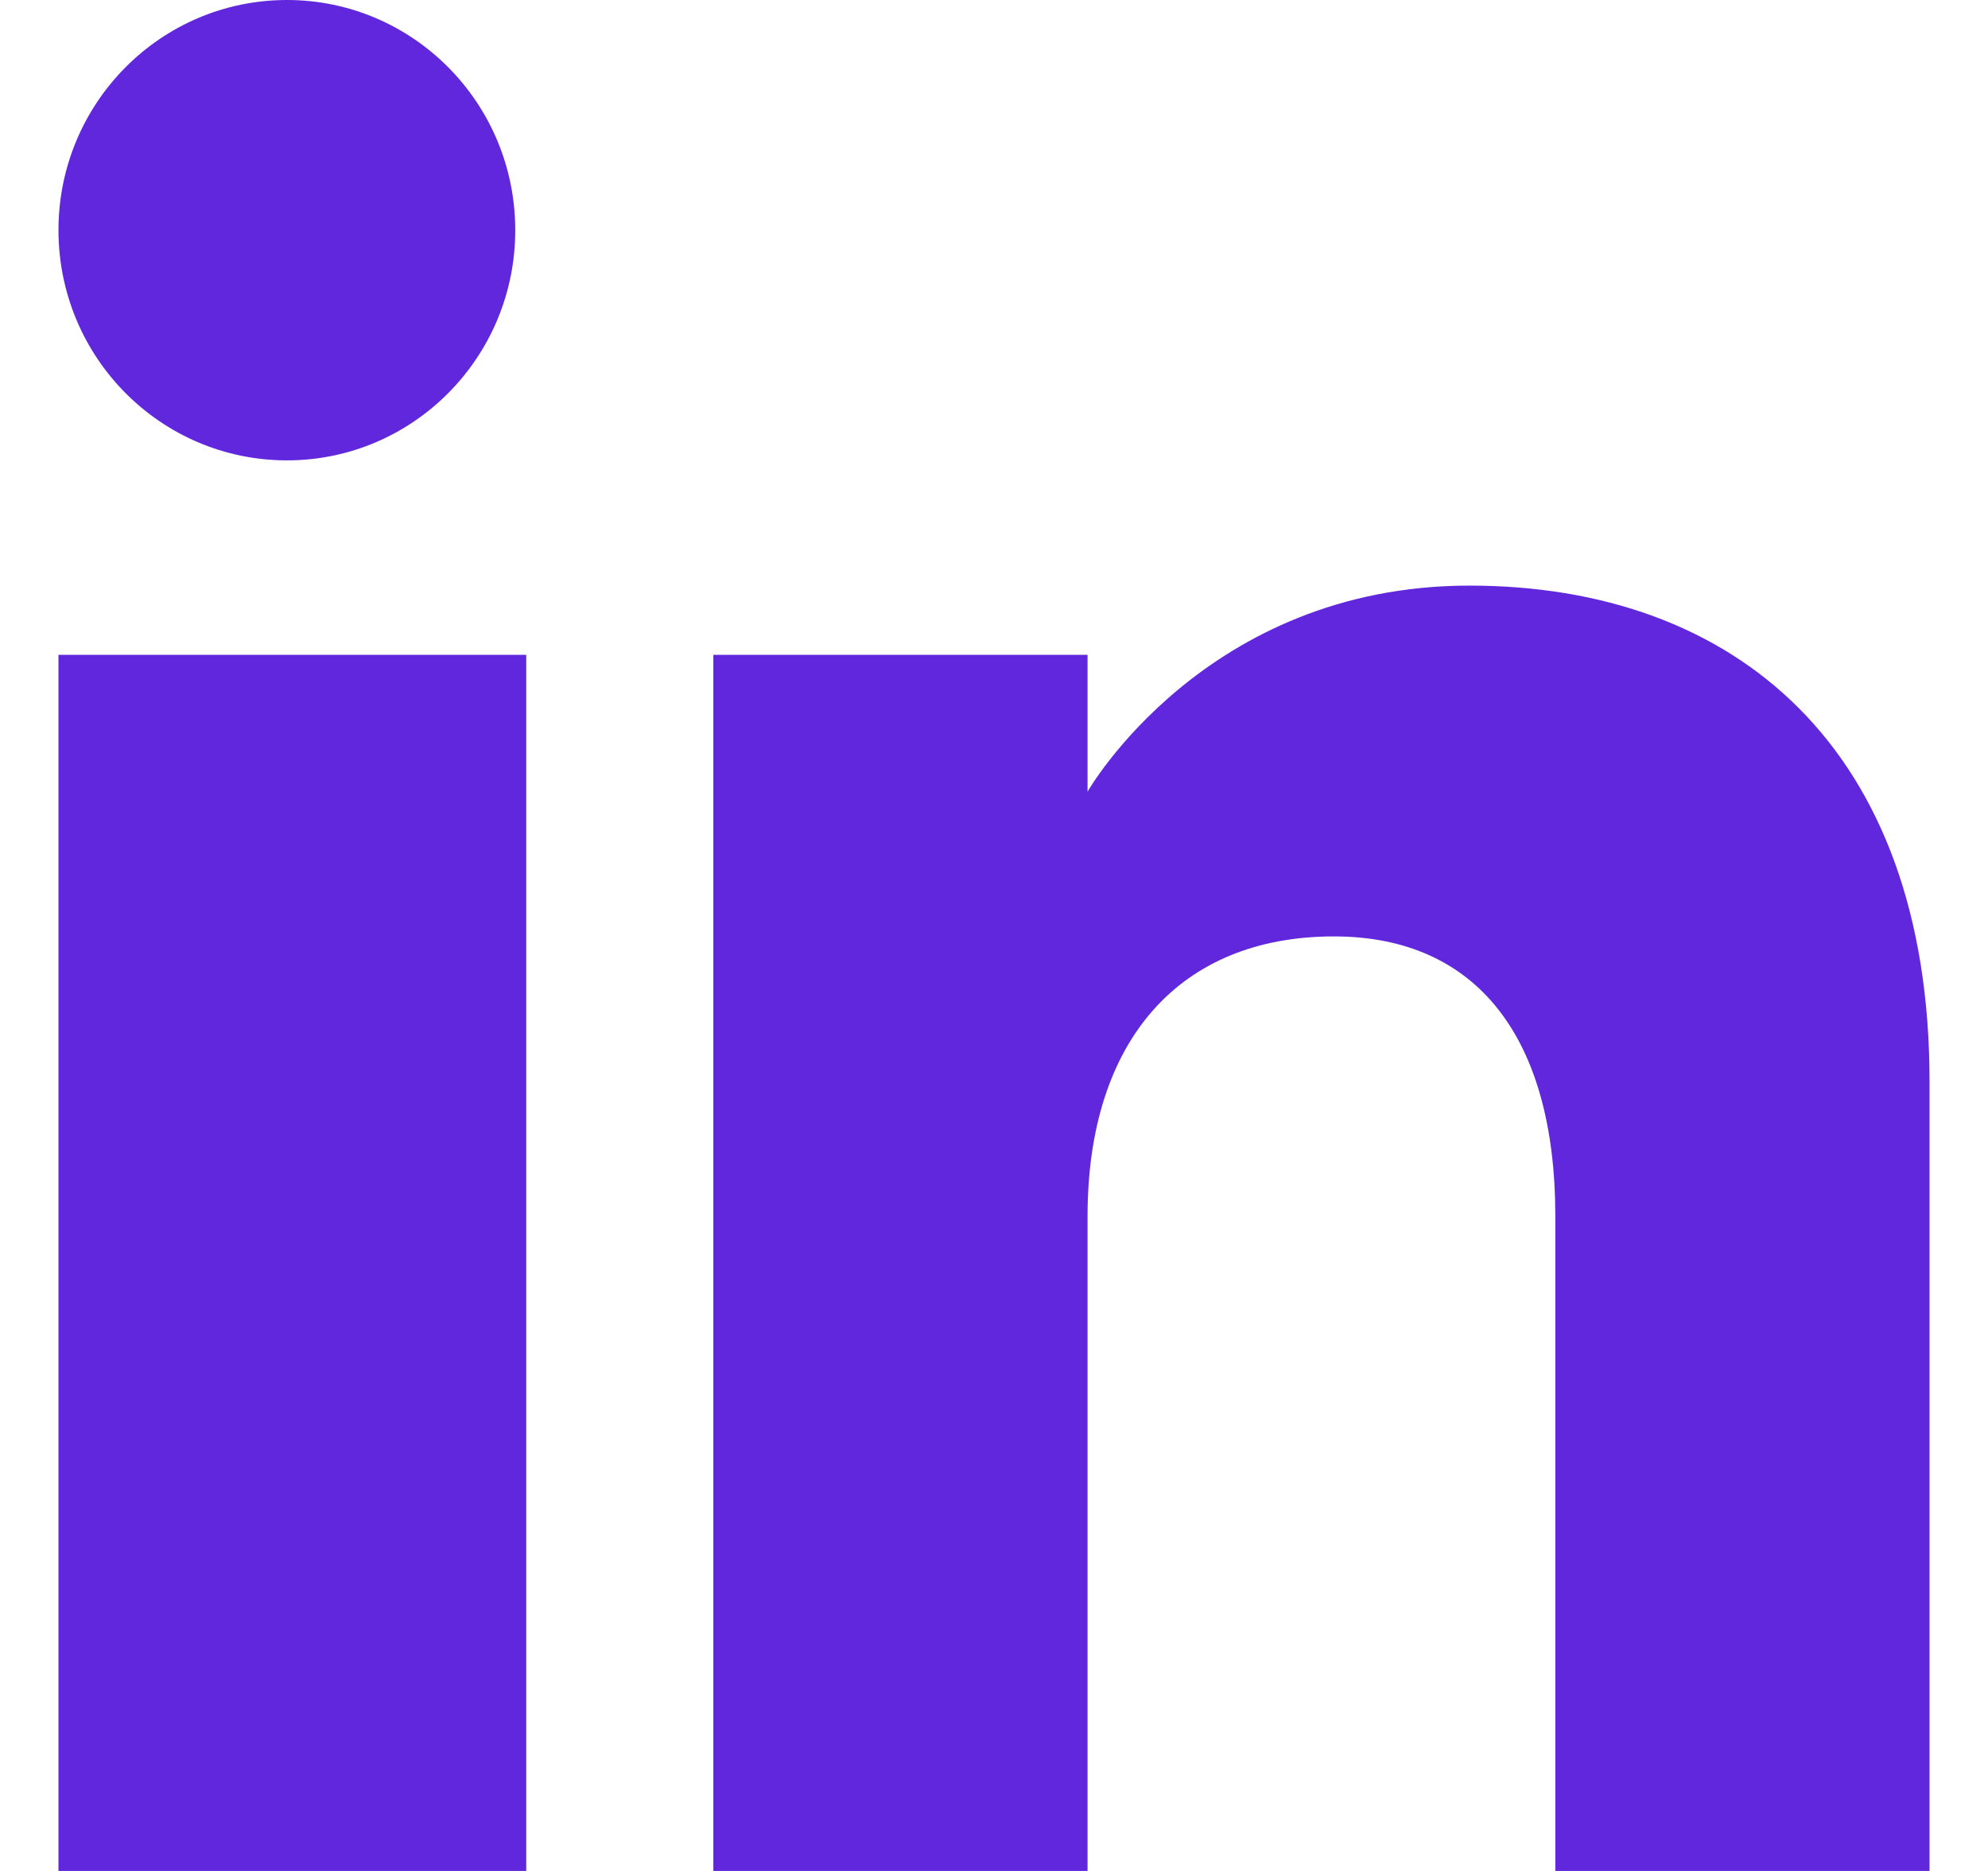 <svg width="17" height="16" viewBox="0 0 17 16" fill="none" xmlns="http://www.w3.org/2000/svg">
<path fill-rule="evenodd" clip-rule="evenodd" d="M16.5 16H13.3V10.401C13.3 8.865 12.622 8.008 11.407 8.008C10.085 8.008 9.3 8.901 9.3 10.401V16H6.1V5.6H9.3V6.77C9.3 6.77 10.304 5.008 12.566 5.008C14.83 5.008 16.5 6.389 16.5 9.246V16ZM2.454 3.937C1.374 3.937 0.5 3.055 0.5 1.968C0.5 0.882 1.374 0 2.454 0C3.532 0 4.406 0.882 4.406 1.968C4.407 3.055 3.532 3.937 2.454 3.937ZM0.5 16H4.5V5.6H0.5V16Z" fill="#6127DC"/>
</svg>
